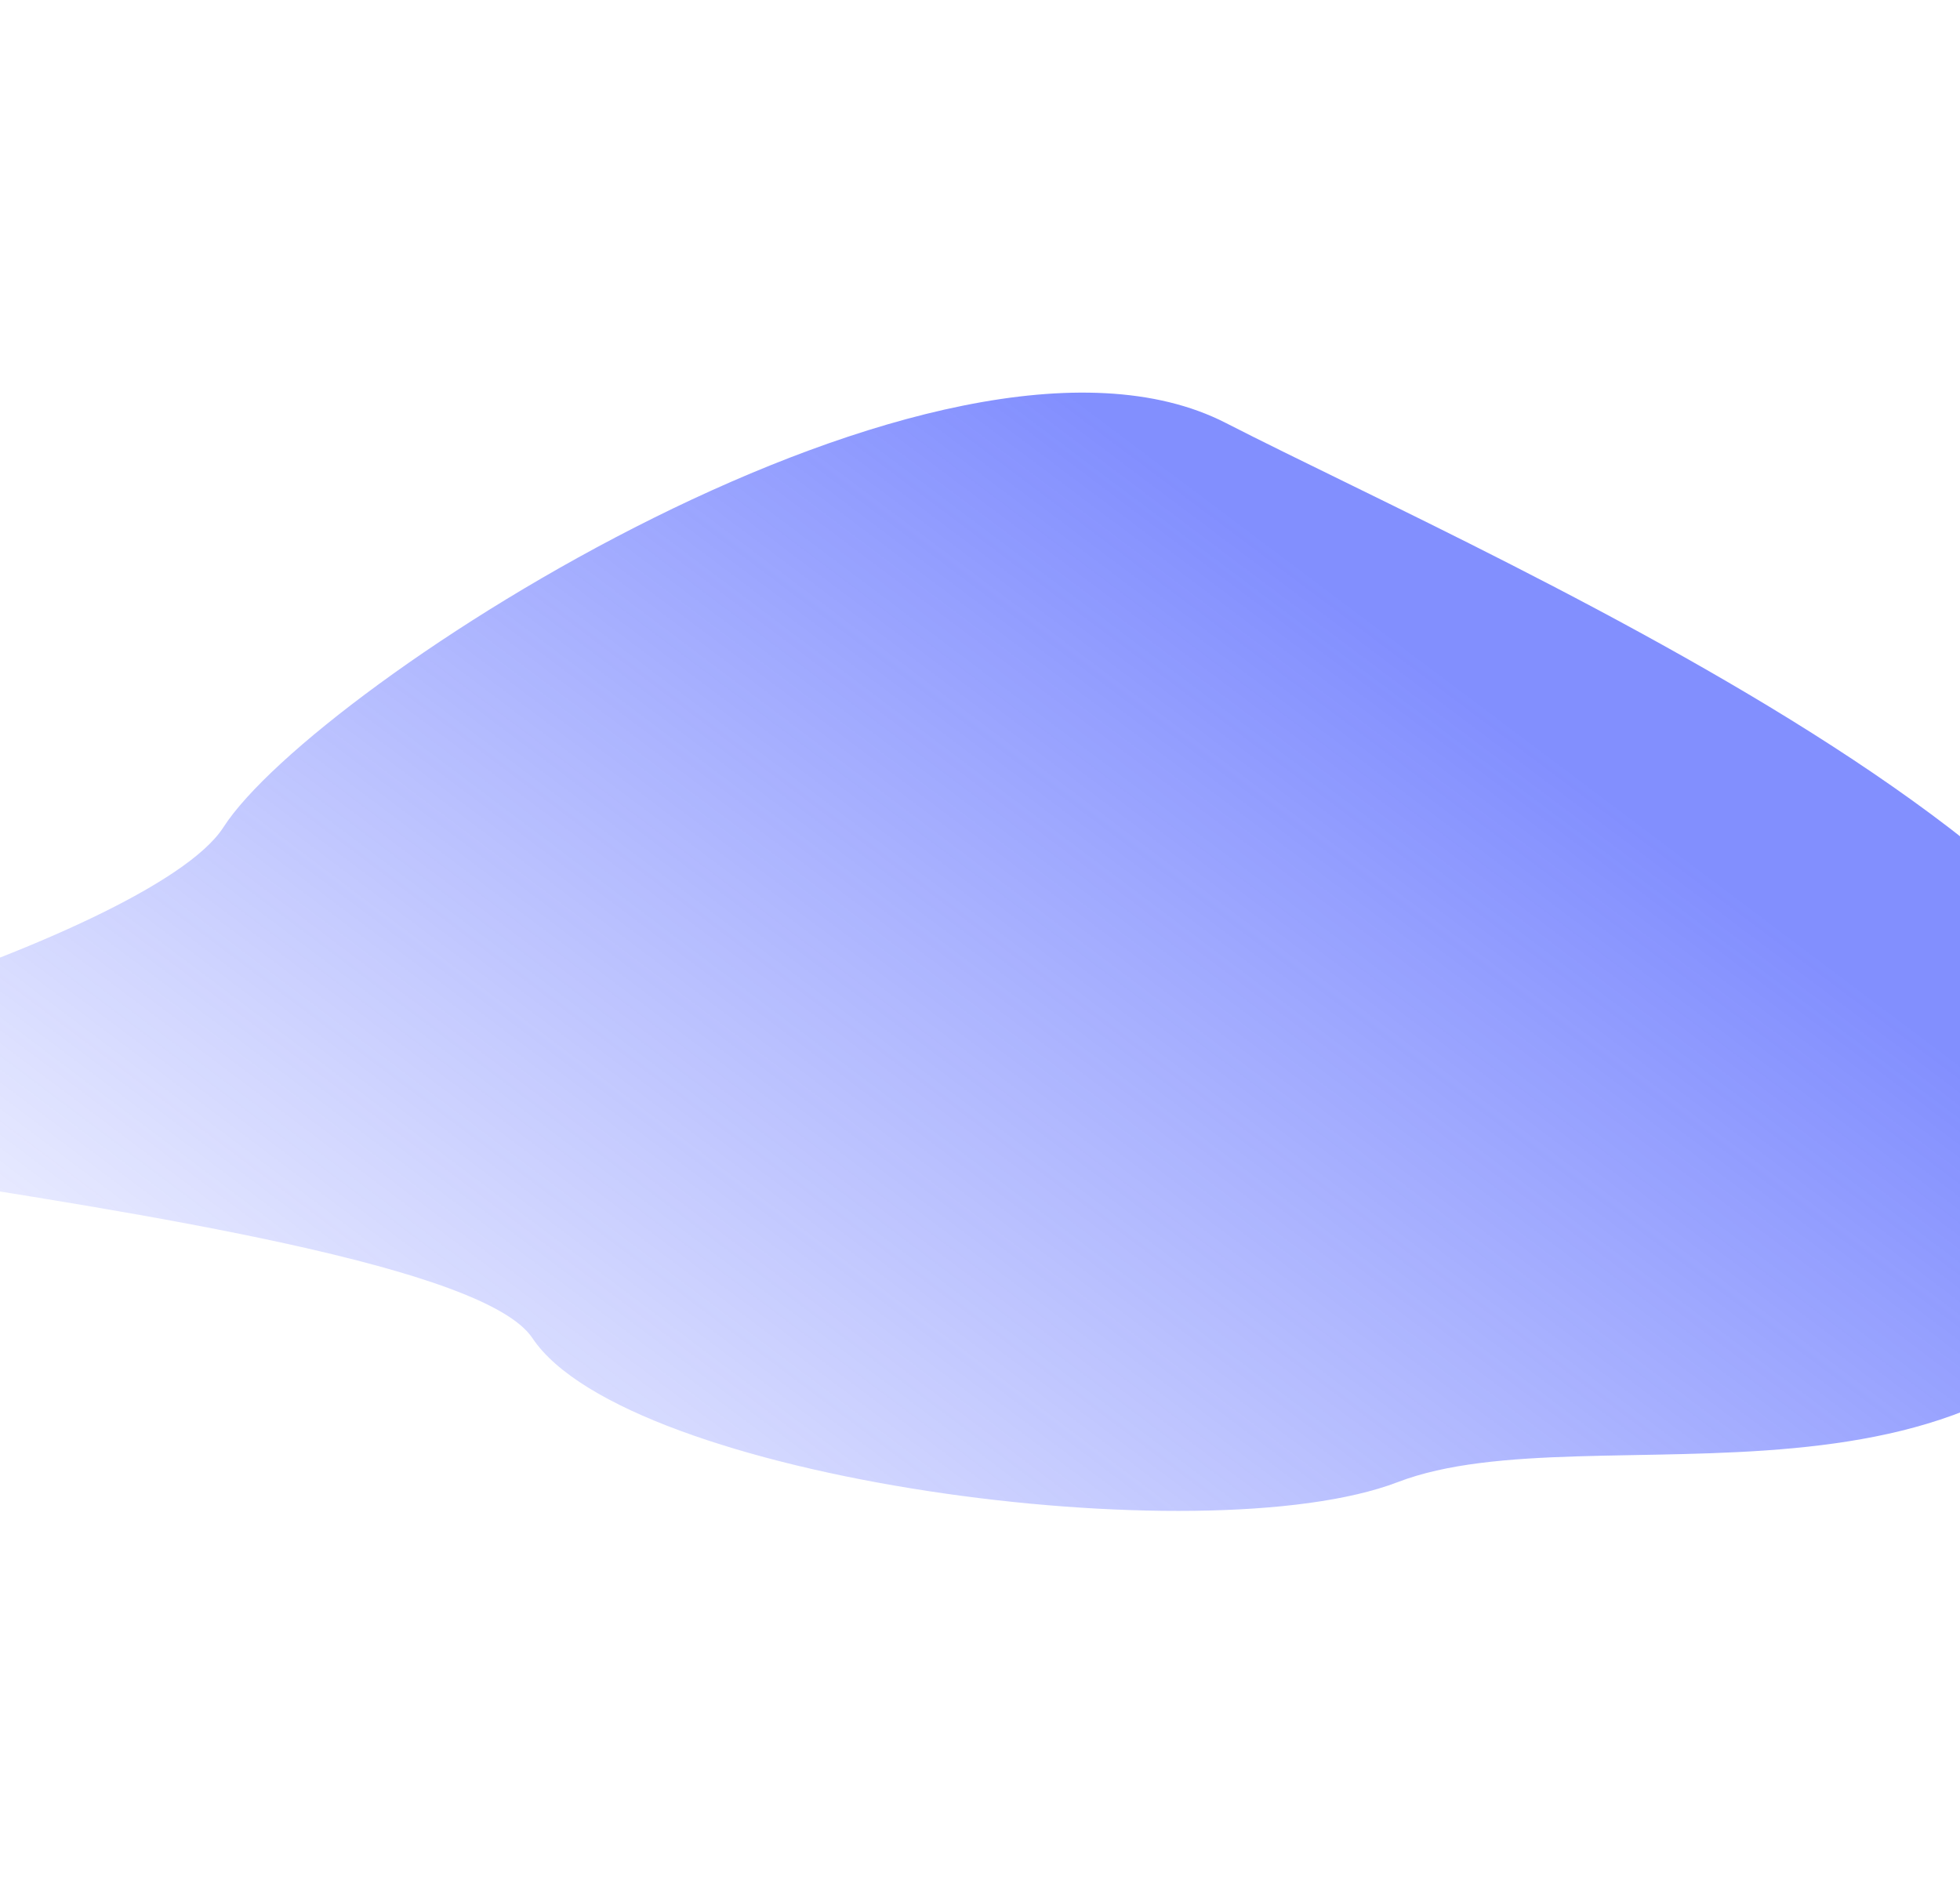 <svg width="1440" height="1399" viewBox="0 0 1440 1399" fill="none" xmlns="http://www.w3.org/2000/svg">
<g filter="url(#filter0_f_388_75750)">
<path d="M164.141 607.898C110.546 691.386 -311.876 814.685 -344.616 780.66C-588.583 828.426 321.82 879.132 391.115 983.211C460.41 1087.29 884.71 1143.64 1027 1089.06C1169.29 1034.48 1473.83 1139.13 1584.7 903.323C1695.57 667.513 1106.65 416.42 900.571 310.793C694.488 205.166 231.135 503.538 164.141 607.898Z" fill="url(#paint0_linear_388_75750)" fill-opacity="0.6"/>
</g>
<defs>
<filter id="filter0_f_388_75750" x="-673.839" y="0.701" width="2560.11" height="1397.36" filterUnits="userSpaceOnUse" color-interpolation-filters="sRGB">
<feFlood flood-opacity="0" result="BackgroundImageFix"/>
<feBlend mode="normal" in="SourceGraphic" in2="BackgroundImageFix" result="shape"/>
<feGaussianBlur stdDeviation="143.9" result="effect1_foregroundBlur_388_75750"/>
</filter>
<linearGradient id="paint0_linear_388_75750" x1="1383.17" y1="736.338" x2="677.394" y2="1674.6" gradientUnits="userSpaceOnUse">
<stop stop-color="#2F44FE"/>
<stop offset="1" stop-color="#2F44FE" stop-opacity="0"/>
</linearGradient>
</defs>
</svg>

